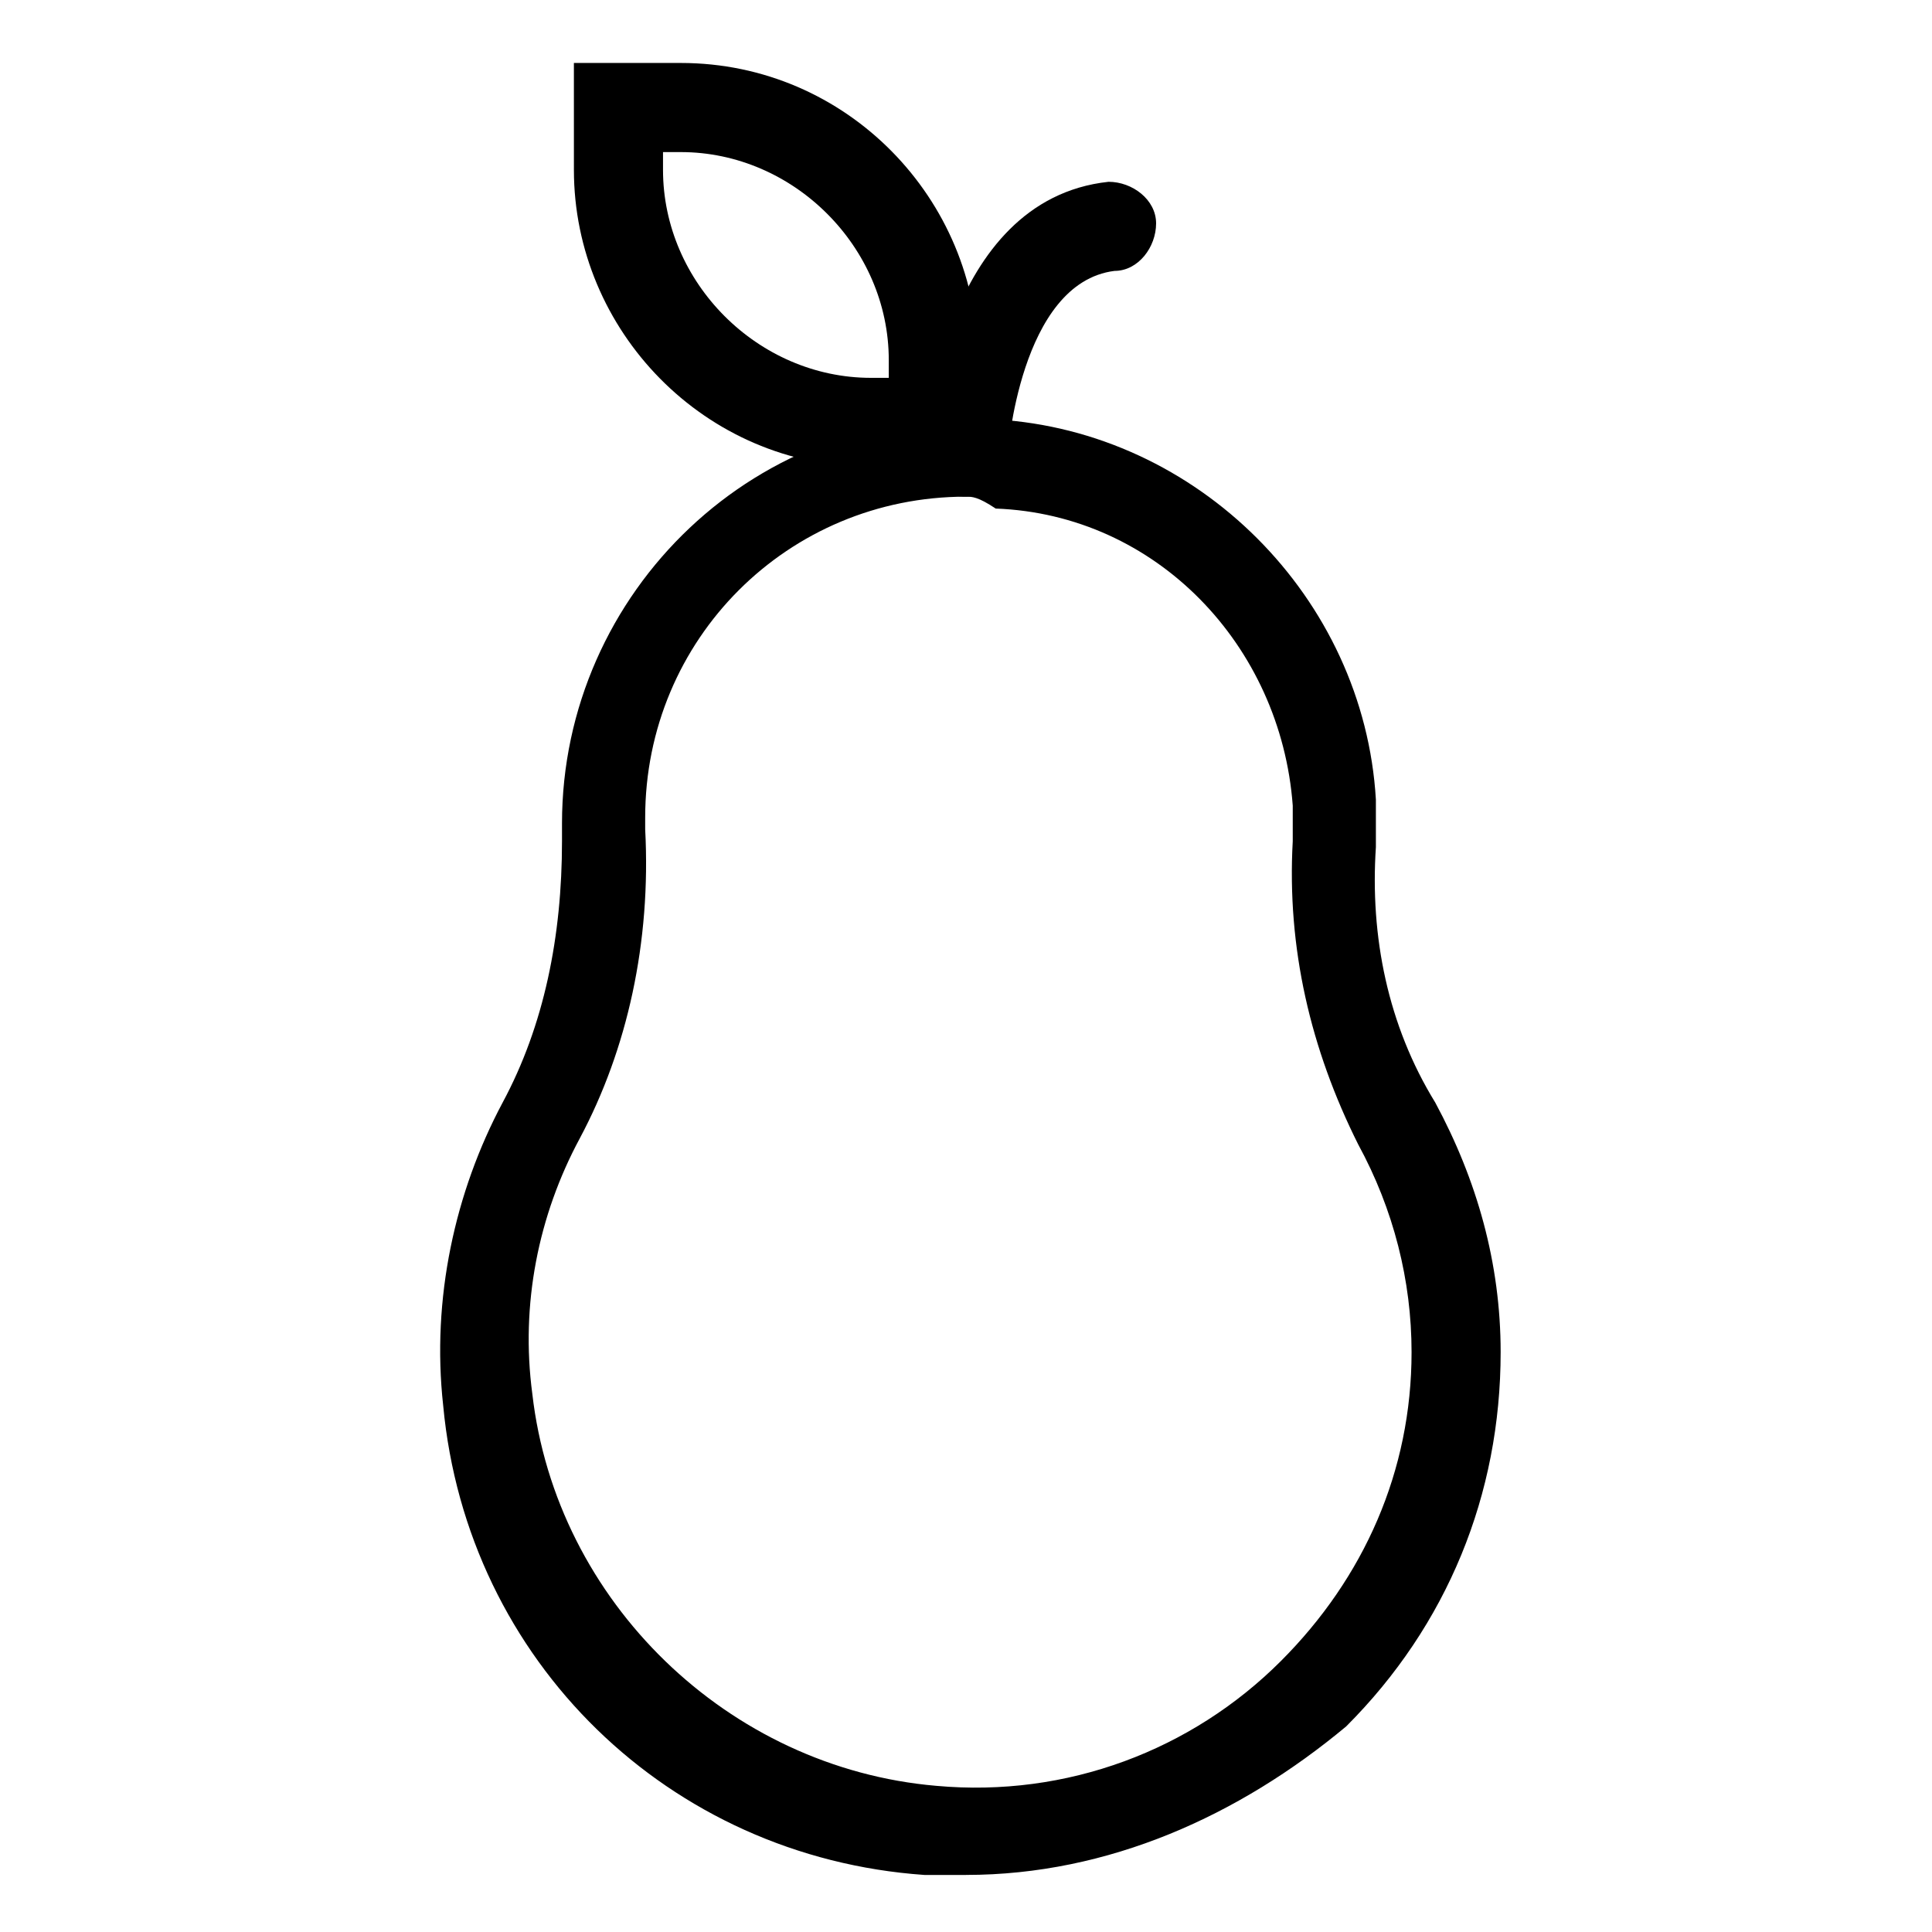 <?xml version="1.0" encoding="UTF-8"?>
<!-- Uploaded to: SVG Repo, www.svgrepo.com, Generator: SVG Repo Mixer Tools -->
<svg fill="#000000" width="800px" height="800px" version="1.1" viewBox="144 144 512 512" xmlns="http://www.w3.org/2000/svg">
 <g>
  <path d="m400 640.88h-11.02c-67.699-4.723-121.23-56.68-127.53-124.38-3.148-28.34 3.148-56.68 15.742-80.293 11.02-20.469 15.742-44.082 15.742-69.273v-4.723c0-61.402 51.957-111.78 114.93-107.06 53.531 3.148 97.613 47.23 100.76 100.76v12.594c-1.574 23.617 3.148 47.23 15.742 67.699 11.02 20.469 17.32 42.508 17.32 66.125 0 37.785-14.168 72.422-40.934 99.188-28.336 23.613-62.973 39.359-100.76 39.359zm0-365.26c-47.23 0-85.02 37.785-85.02 85.02v3.148c1.574 29.914-4.723 58.254-17.32 81.867-11.02 20.469-15.742 44.082-12.594 67.699 6.297 55.105 51.957 99.188 107.06 103.91 34.637 3.148 67.699-9.445 91.316-33.062 22.043-22.043 34.637-50.383 34.637-81.867 0-18.895-4.723-37.785-14.168-55.105-12.594-25.191-18.895-51.957-17.32-80.293v-9.445c-3.148-42.508-36.211-77.145-78.719-78.719-4.723-3.152-6.297-3.152-7.871-3.152z"/>
  <path d="m400 275.62c-7.871 0-12.594-6.297-11.02-12.594 0-3.148 4.723-66.125 48.805-70.848 6.297 0 12.594 4.723 12.594 11.02s-4.723 12.594-11.02 12.594c-25.191 3.148-28.34 48.805-28.34 48.805 0 6.301-4.723 11.023-11.02 11.023z"/>
  <path d="m403.15 267.75h-28.34c-44.082 0-78.719-36.211-78.719-78.719l-0.004-28.344h28.34c44.082 0 78.719 36.211 78.719 78.719zm-83.445-83.445v4.723c0 29.914 25.191 55.105 55.105 55.105h4.723v-4.723c0-29.914-25.191-55.105-55.105-55.105z"/>
 </g>
</svg>